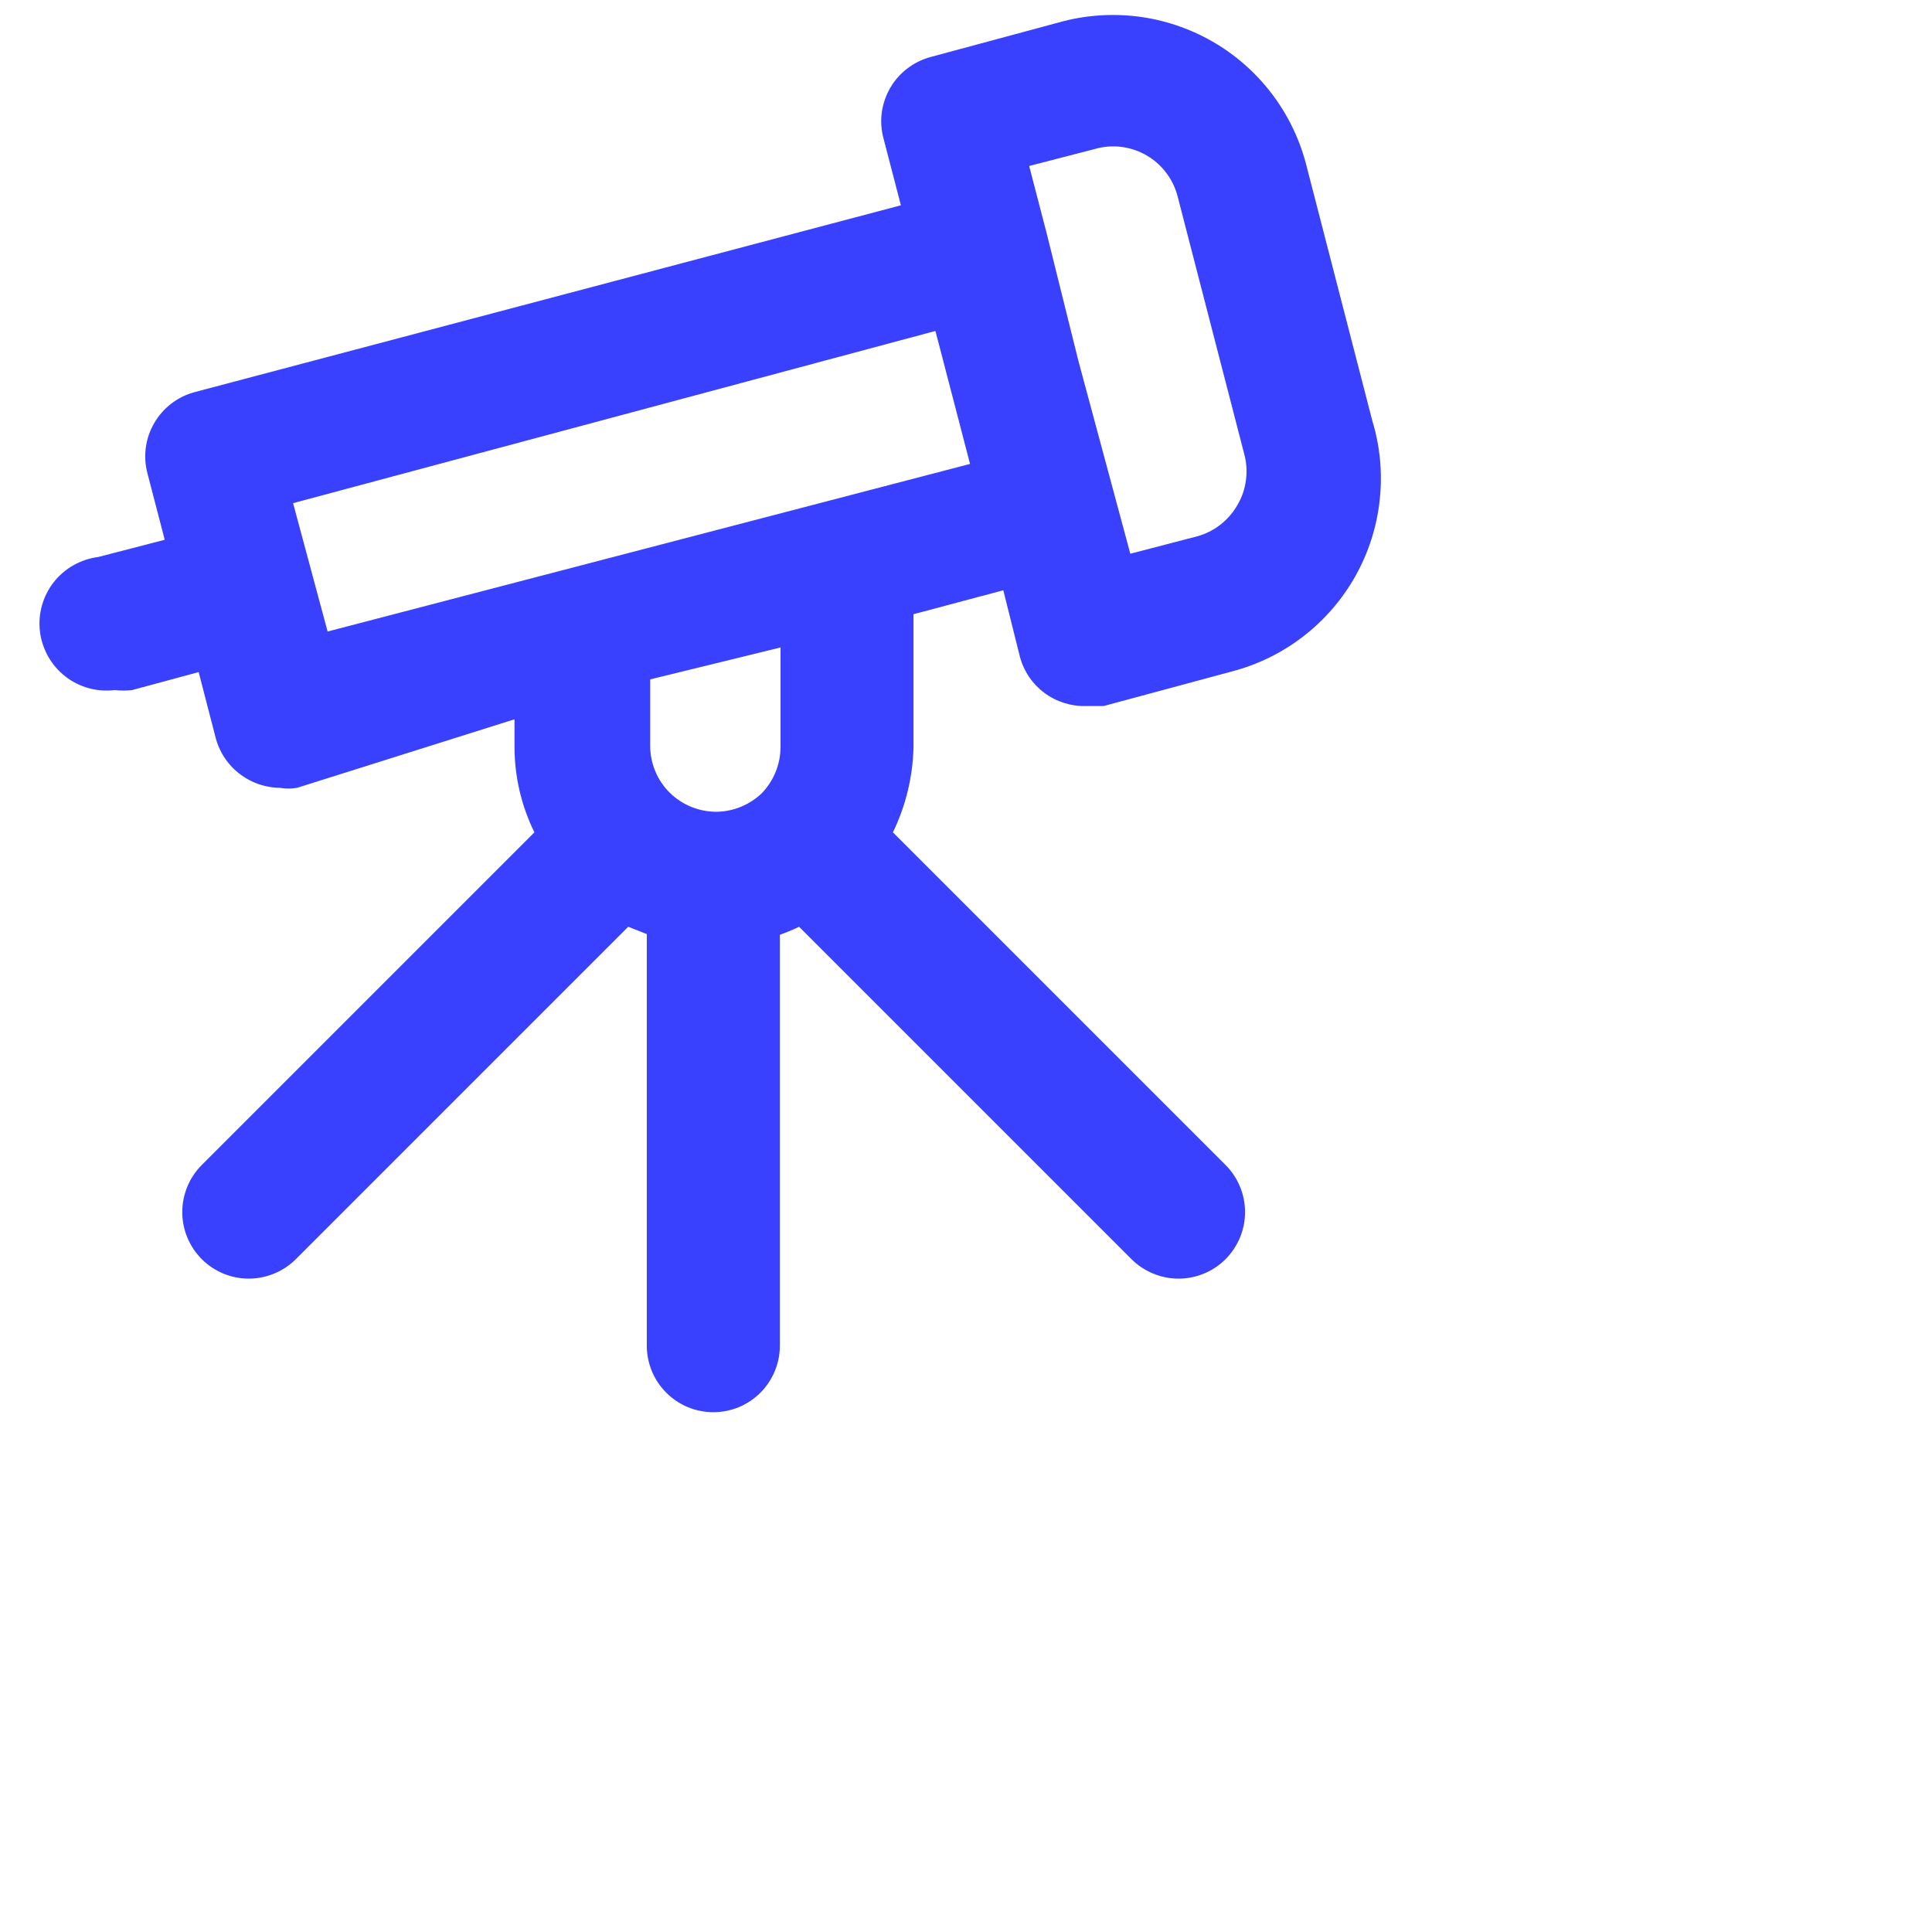 <svg width="23" height="23" viewBox="0 0 23 23" fill="none" xmlns="http://www.w3.org/2000/svg">
<g clip-path="url(#clip0_443_24888)">
<path d="M16.337 5.009L15.546 1.945C15.465 1.641 15.325 1.355 15.133 1.106C14.941 0.856 14.702 0.647 14.428 0.491C14.155 0.335 13.854 0.235 13.541 0.196C13.229 0.158 12.912 0.181 12.609 0.266L11.081 0.678C10.98 0.705 10.885 0.751 10.802 0.815C10.719 0.878 10.649 0.957 10.597 1.048C10.545 1.138 10.511 1.238 10.497 1.342C10.484 1.446 10.491 1.551 10.519 1.652L10.725 2.444L2.317 4.668C2.115 4.722 1.942 4.854 1.837 5.035C1.731 5.216 1.702 5.431 1.755 5.634L1.961 6.426L1.169 6.631C0.959 6.658 0.768 6.766 0.638 6.933C0.508 7.1 0.45 7.312 0.476 7.522C0.503 7.732 0.611 7.923 0.778 8.053C0.945 8.183 1.157 8.241 1.367 8.215C1.435 8.223 1.505 8.223 1.573 8.215L2.365 8.001L2.57 8.793C2.625 8.993 2.756 9.163 2.935 9.268C3.054 9.339 3.191 9.377 3.33 9.379C3.398 9.391 3.468 9.391 3.536 9.379L6.125 8.563V8.896C6.126 9.247 6.207 9.594 6.362 9.909L2.404 13.867C2.255 14.015 2.171 14.216 2.17 14.427C2.169 14.637 2.252 14.838 2.4 14.988C2.548 15.137 2.749 15.221 2.959 15.222C3.17 15.222 3.371 15.139 3.52 14.992L7.479 11.033L7.7 11.12V16.021C7.7 16.231 7.784 16.432 7.932 16.58C8.081 16.729 8.282 16.812 8.492 16.812C8.702 16.812 8.903 16.729 9.052 16.58C9.2 16.432 9.284 16.231 9.284 16.021V11.128C9.362 11.101 9.439 11.069 9.513 11.033L13.472 14.992C13.621 15.139 13.822 15.222 14.033 15.222C14.243 15.221 14.444 15.137 14.592 14.988C14.74 14.838 14.823 14.637 14.822 14.427C14.821 14.216 14.737 14.015 14.588 13.867L10.63 9.909C10.783 9.593 10.867 9.247 10.875 8.896V7.312L11.944 7.027L12.142 7.819C12.188 7.992 12.292 8.144 12.435 8.25C12.579 8.356 12.755 8.411 12.933 8.405H13.139L14.667 7.993C14.976 7.912 15.265 7.77 15.518 7.574C15.77 7.379 15.981 7.134 16.137 6.856C16.293 6.577 16.391 6.27 16.425 5.953C16.46 5.635 16.43 5.314 16.337 5.009ZM9.292 8.896C9.291 9.099 9.211 9.295 9.07 9.442C8.923 9.583 8.728 9.663 8.524 9.664C8.316 9.663 8.117 9.58 7.97 9.434C7.823 9.287 7.741 9.087 7.74 8.88V8.088L9.292 7.708V8.896ZM3.9 7.518L3.489 5.99L11.136 3.94L11.342 4.731L11.548 5.523L3.9 7.518ZM14.73 6.014C14.678 6.105 14.609 6.184 14.526 6.248C14.443 6.312 14.349 6.359 14.248 6.386L13.456 6.592L12.838 4.296L12.458 2.768L12.252 1.976L13.044 1.771C13.145 1.743 13.25 1.736 13.354 1.749C13.458 1.763 13.558 1.797 13.648 1.849C13.739 1.901 13.818 1.971 13.881 2.054C13.945 2.137 13.991 2.232 14.018 2.333L14.81 5.396C14.839 5.499 14.847 5.607 14.833 5.713C14.82 5.819 14.785 5.922 14.73 6.014Z" fill="#3941FF"/>
</g>
<defs>
<clipPath id="clip0_443_24888">
<rect width="17" height="17" fill="white"/>
</clipPath>
</defs>
</svg>
